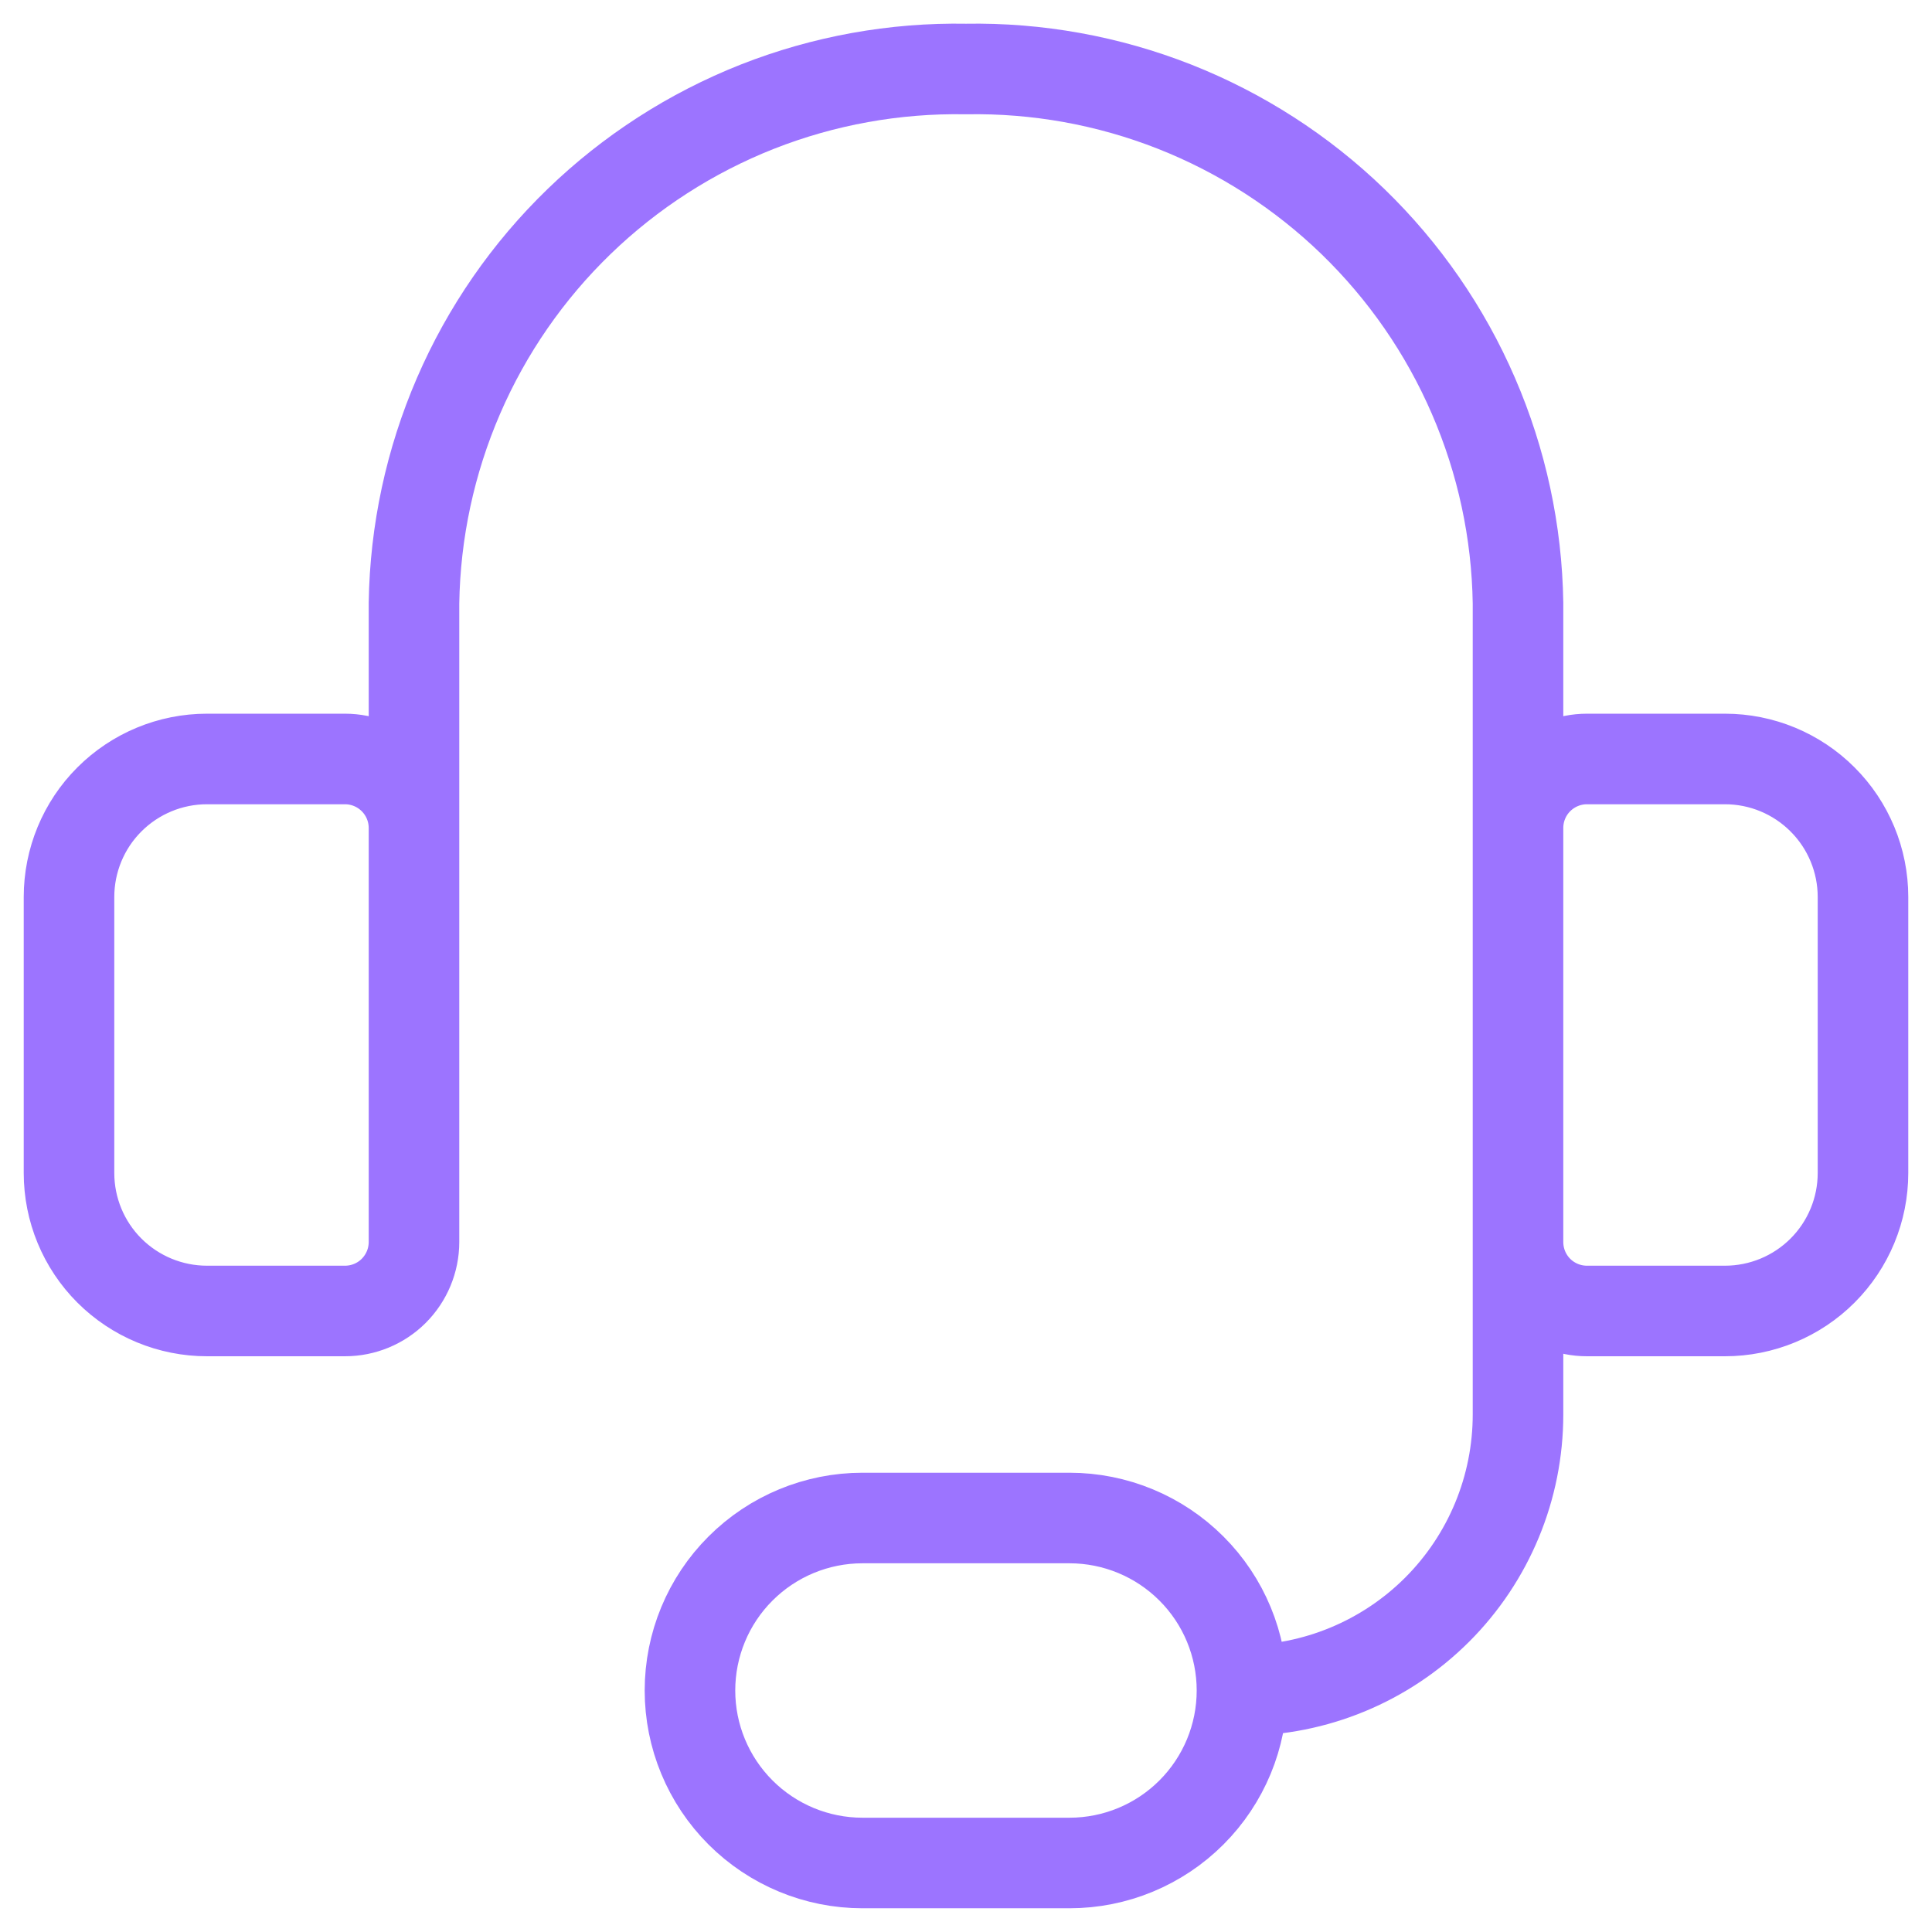 <svg width="32" height="32" viewBox="0 0 32 32" fill="none" xmlns="http://www.w3.org/2000/svg">
<g clip-path="url(#clip0_2055_2354)">
<path d="M6.857 16V9.989C6.875 8.807 7.126 7.64 7.595 6.556C8.064 5.471 8.743 4.49 9.593 3.668C10.442 2.847 11.445 2.201 12.544 1.767C13.644 1.334 14.818 1.122 16 1.143C17.181 1.122 18.355 1.334 19.455 1.767C20.554 2.201 21.558 2.847 22.407 3.668C23.256 4.49 23.935 5.471 24.404 6.556C24.874 7.64 25.125 8.807 25.143 9.989V16M20.571 28C21.784 28 22.946 27.518 23.804 26.661C24.661 25.804 25.143 24.641 25.143 23.428V18.286M20.571 28C20.571 28.758 20.27 29.484 19.734 30.02C19.198 30.556 18.472 30.857 17.714 30.857H14.285C13.528 30.857 12.801 30.556 12.265 30.02C11.729 29.484 11.428 28.758 11.428 28C11.428 27.242 11.729 26.515 12.265 25.98C12.801 25.444 13.528 25.143 14.285 25.143H17.714C18.472 25.143 19.198 25.444 19.734 25.98C20.27 26.515 20.571 27.242 20.571 28ZM3.428 12.571H5.714C6.017 12.571 6.308 12.692 6.522 12.906C6.736 13.12 6.857 13.411 6.857 13.714V20.571C6.857 20.875 6.736 21.165 6.522 21.38C6.308 21.594 6.017 21.714 5.714 21.714H3.428C2.822 21.714 2.241 21.473 1.812 21.045C1.383 20.616 1.143 20.035 1.143 19.428V14.857C1.143 14.251 1.383 13.669 1.812 13.241C2.241 12.812 2.822 12.571 3.428 12.571ZM28.571 21.714H26.285C25.982 21.714 25.692 21.594 25.477 21.38C25.263 21.165 25.143 20.875 25.143 20.571V13.714C25.143 13.411 25.263 13.12 25.477 12.906C25.692 12.692 25.982 12.571 26.285 12.571H28.571C29.177 12.571 29.759 12.812 30.187 13.241C30.616 13.669 30.857 14.251 30.857 14.857V19.428C30.857 20.035 30.616 20.616 30.187 21.045C29.759 21.473 29.177 21.714 28.571 21.714Z" stroke="#9C74FF" stroke-width="1.5" stroke-linecap="round" stroke-linejoin="round"/>
</g>
<defs>
<clipPath id="clip0_2055_2354">
<rect width="32" height="32" fill="white"/>
</clipPath>
</defs>
</svg>
